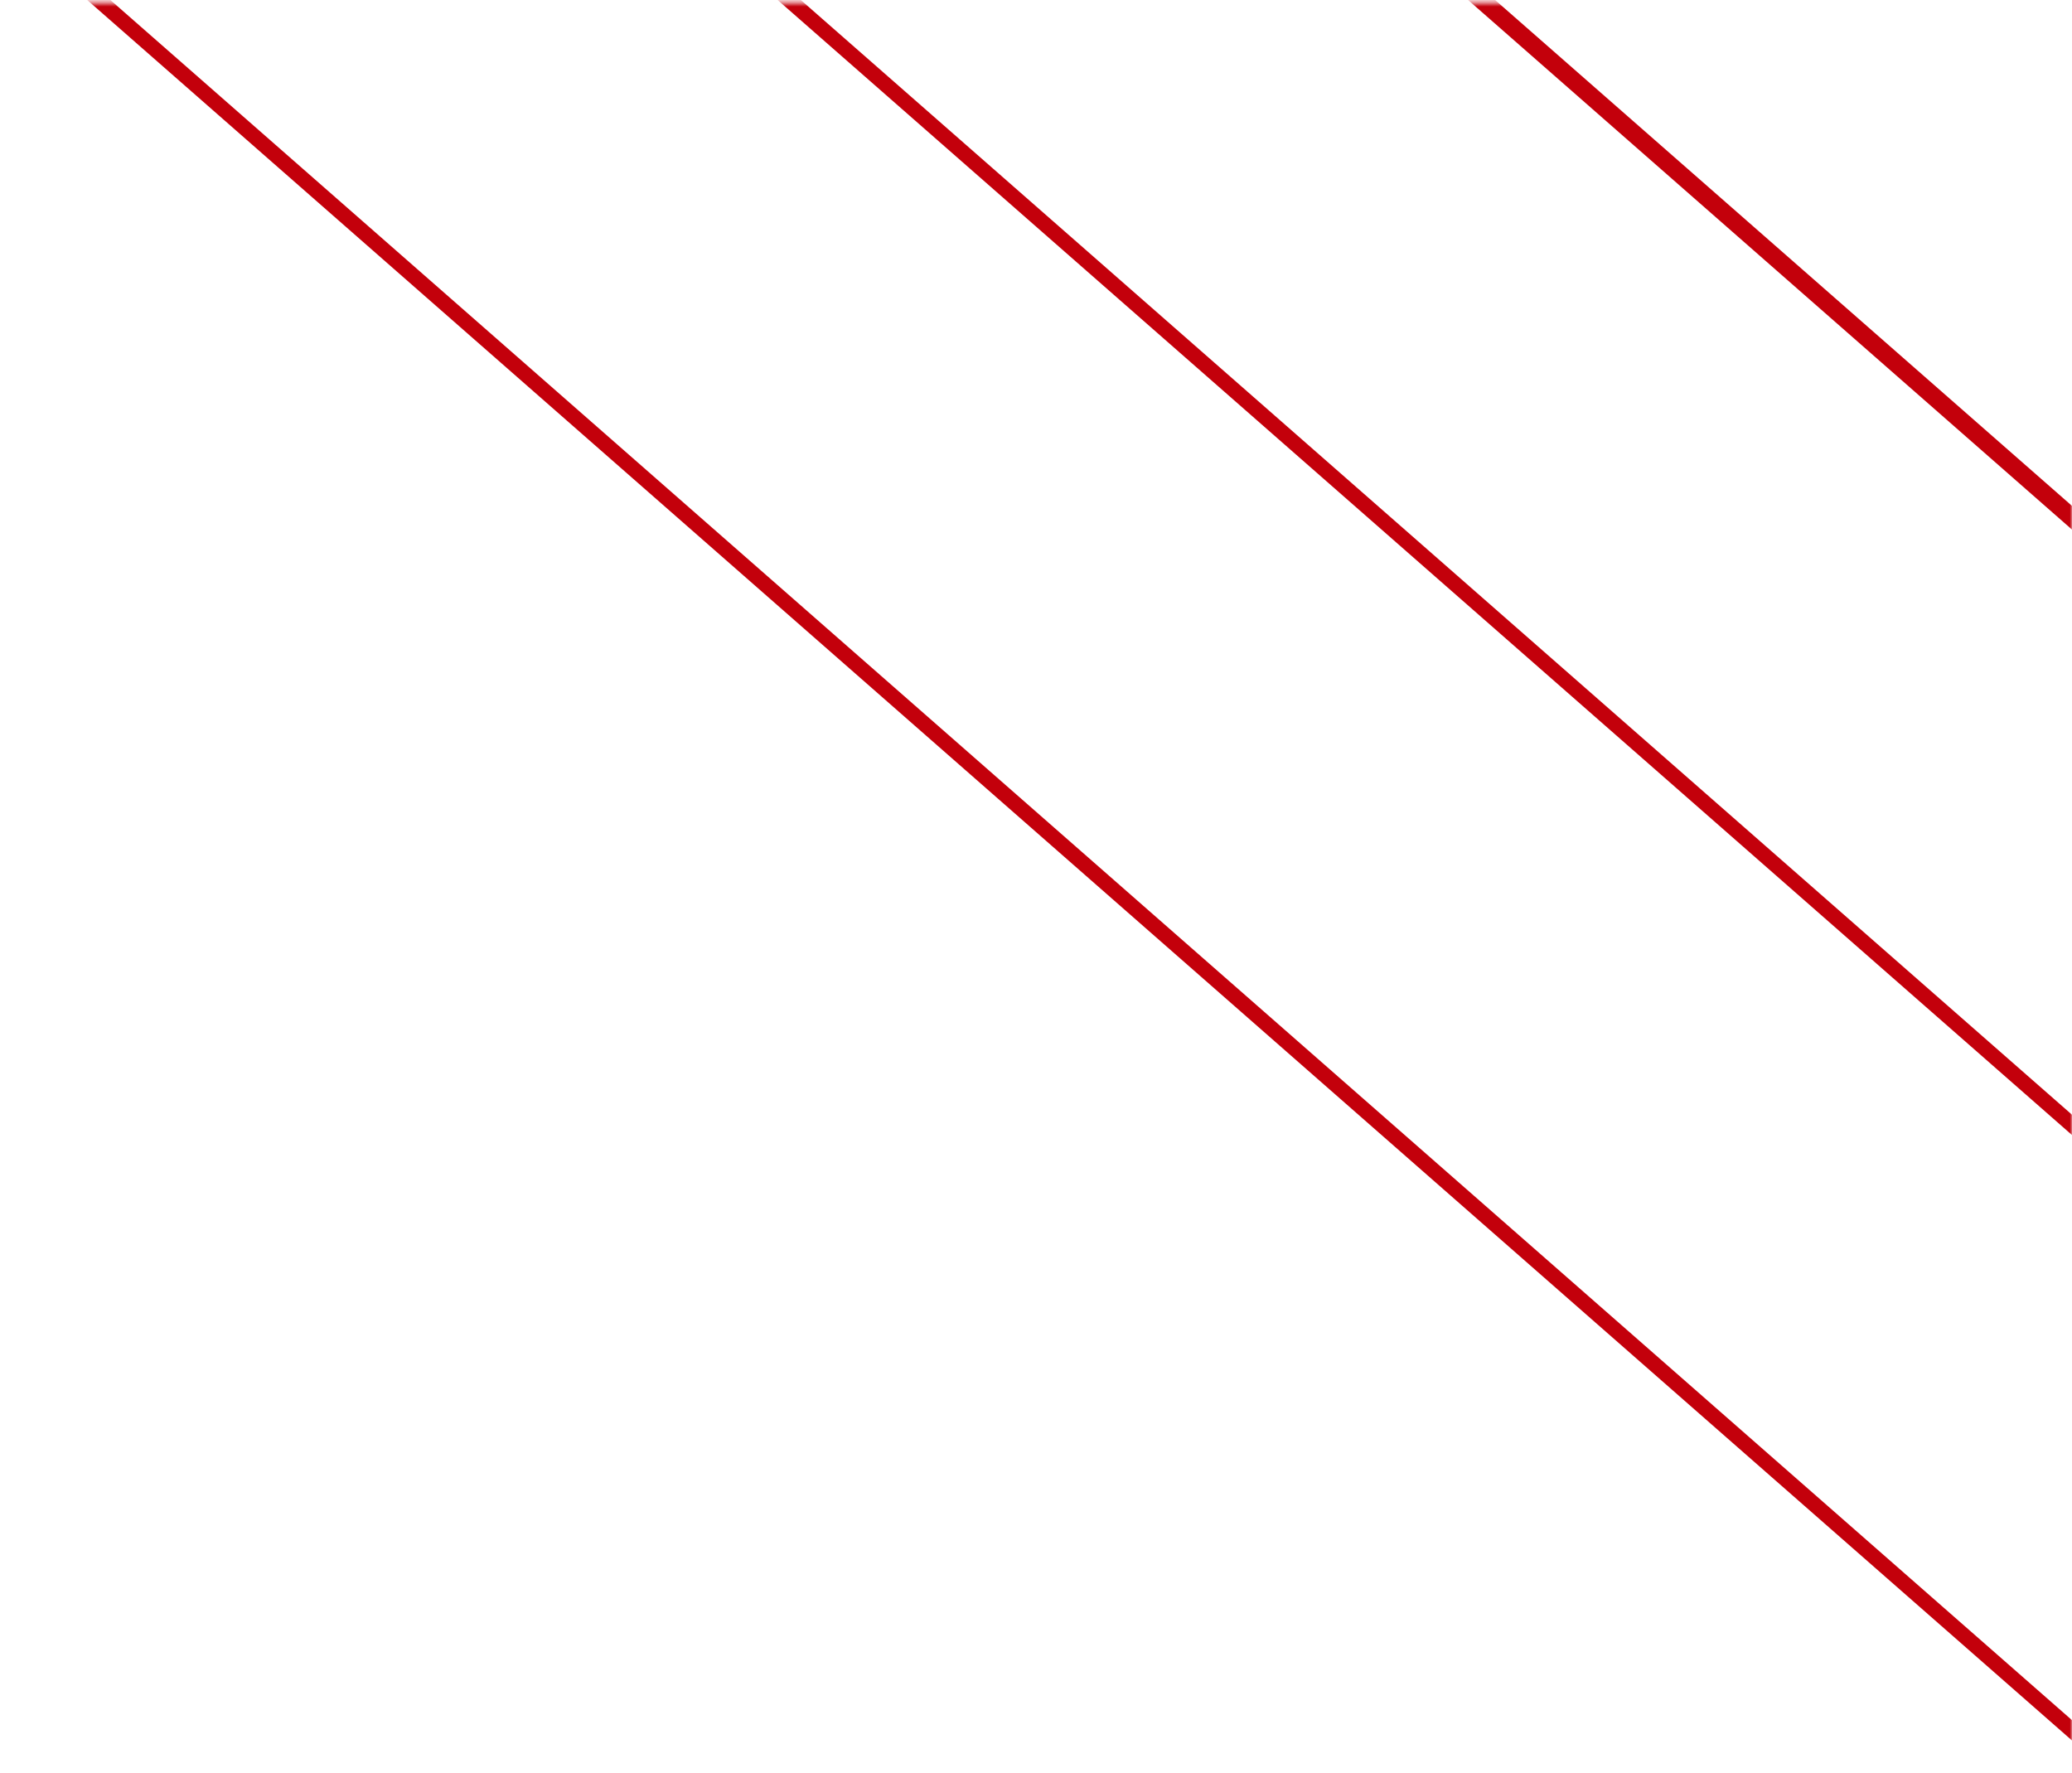 <svg width="471" height="403" viewBox="0 0 471 403" fill="none" xmlns="http://www.w3.org/2000/svg">
<mask id="mask0_2956_223" style="mask-type:alpha" maskUnits="userSpaceOnUse" x="0" y="0" width="471" height="403">
<rect x="0.798" y="0.602" width="470.202" height="401.792" fill="#D9D9D9"/>
</mask>
<g mask="url(#mask0_2956_223)">
<path d="M-40.596 -52.976L569.994 482.395L572.283 479.785L-38.307 -55.586L-40.596 -52.976Z" fill="#C3000B"/>
<path fill-rule="evenodd" clip-rule="evenodd" d="M94.139 -210.066L704.735 325.311L707.406 322.266L96.809 -213.111L94.139 -210.066Z" fill="#C3000B"/>
<path fill-rule="evenodd" clip-rule="evenodd" d="M25.923 -132.265L533.255 312.569L535.544 309.959L28.211 -134.875L25.923 -132.265Z" fill="#C3000B"/>
</g>
</svg>
